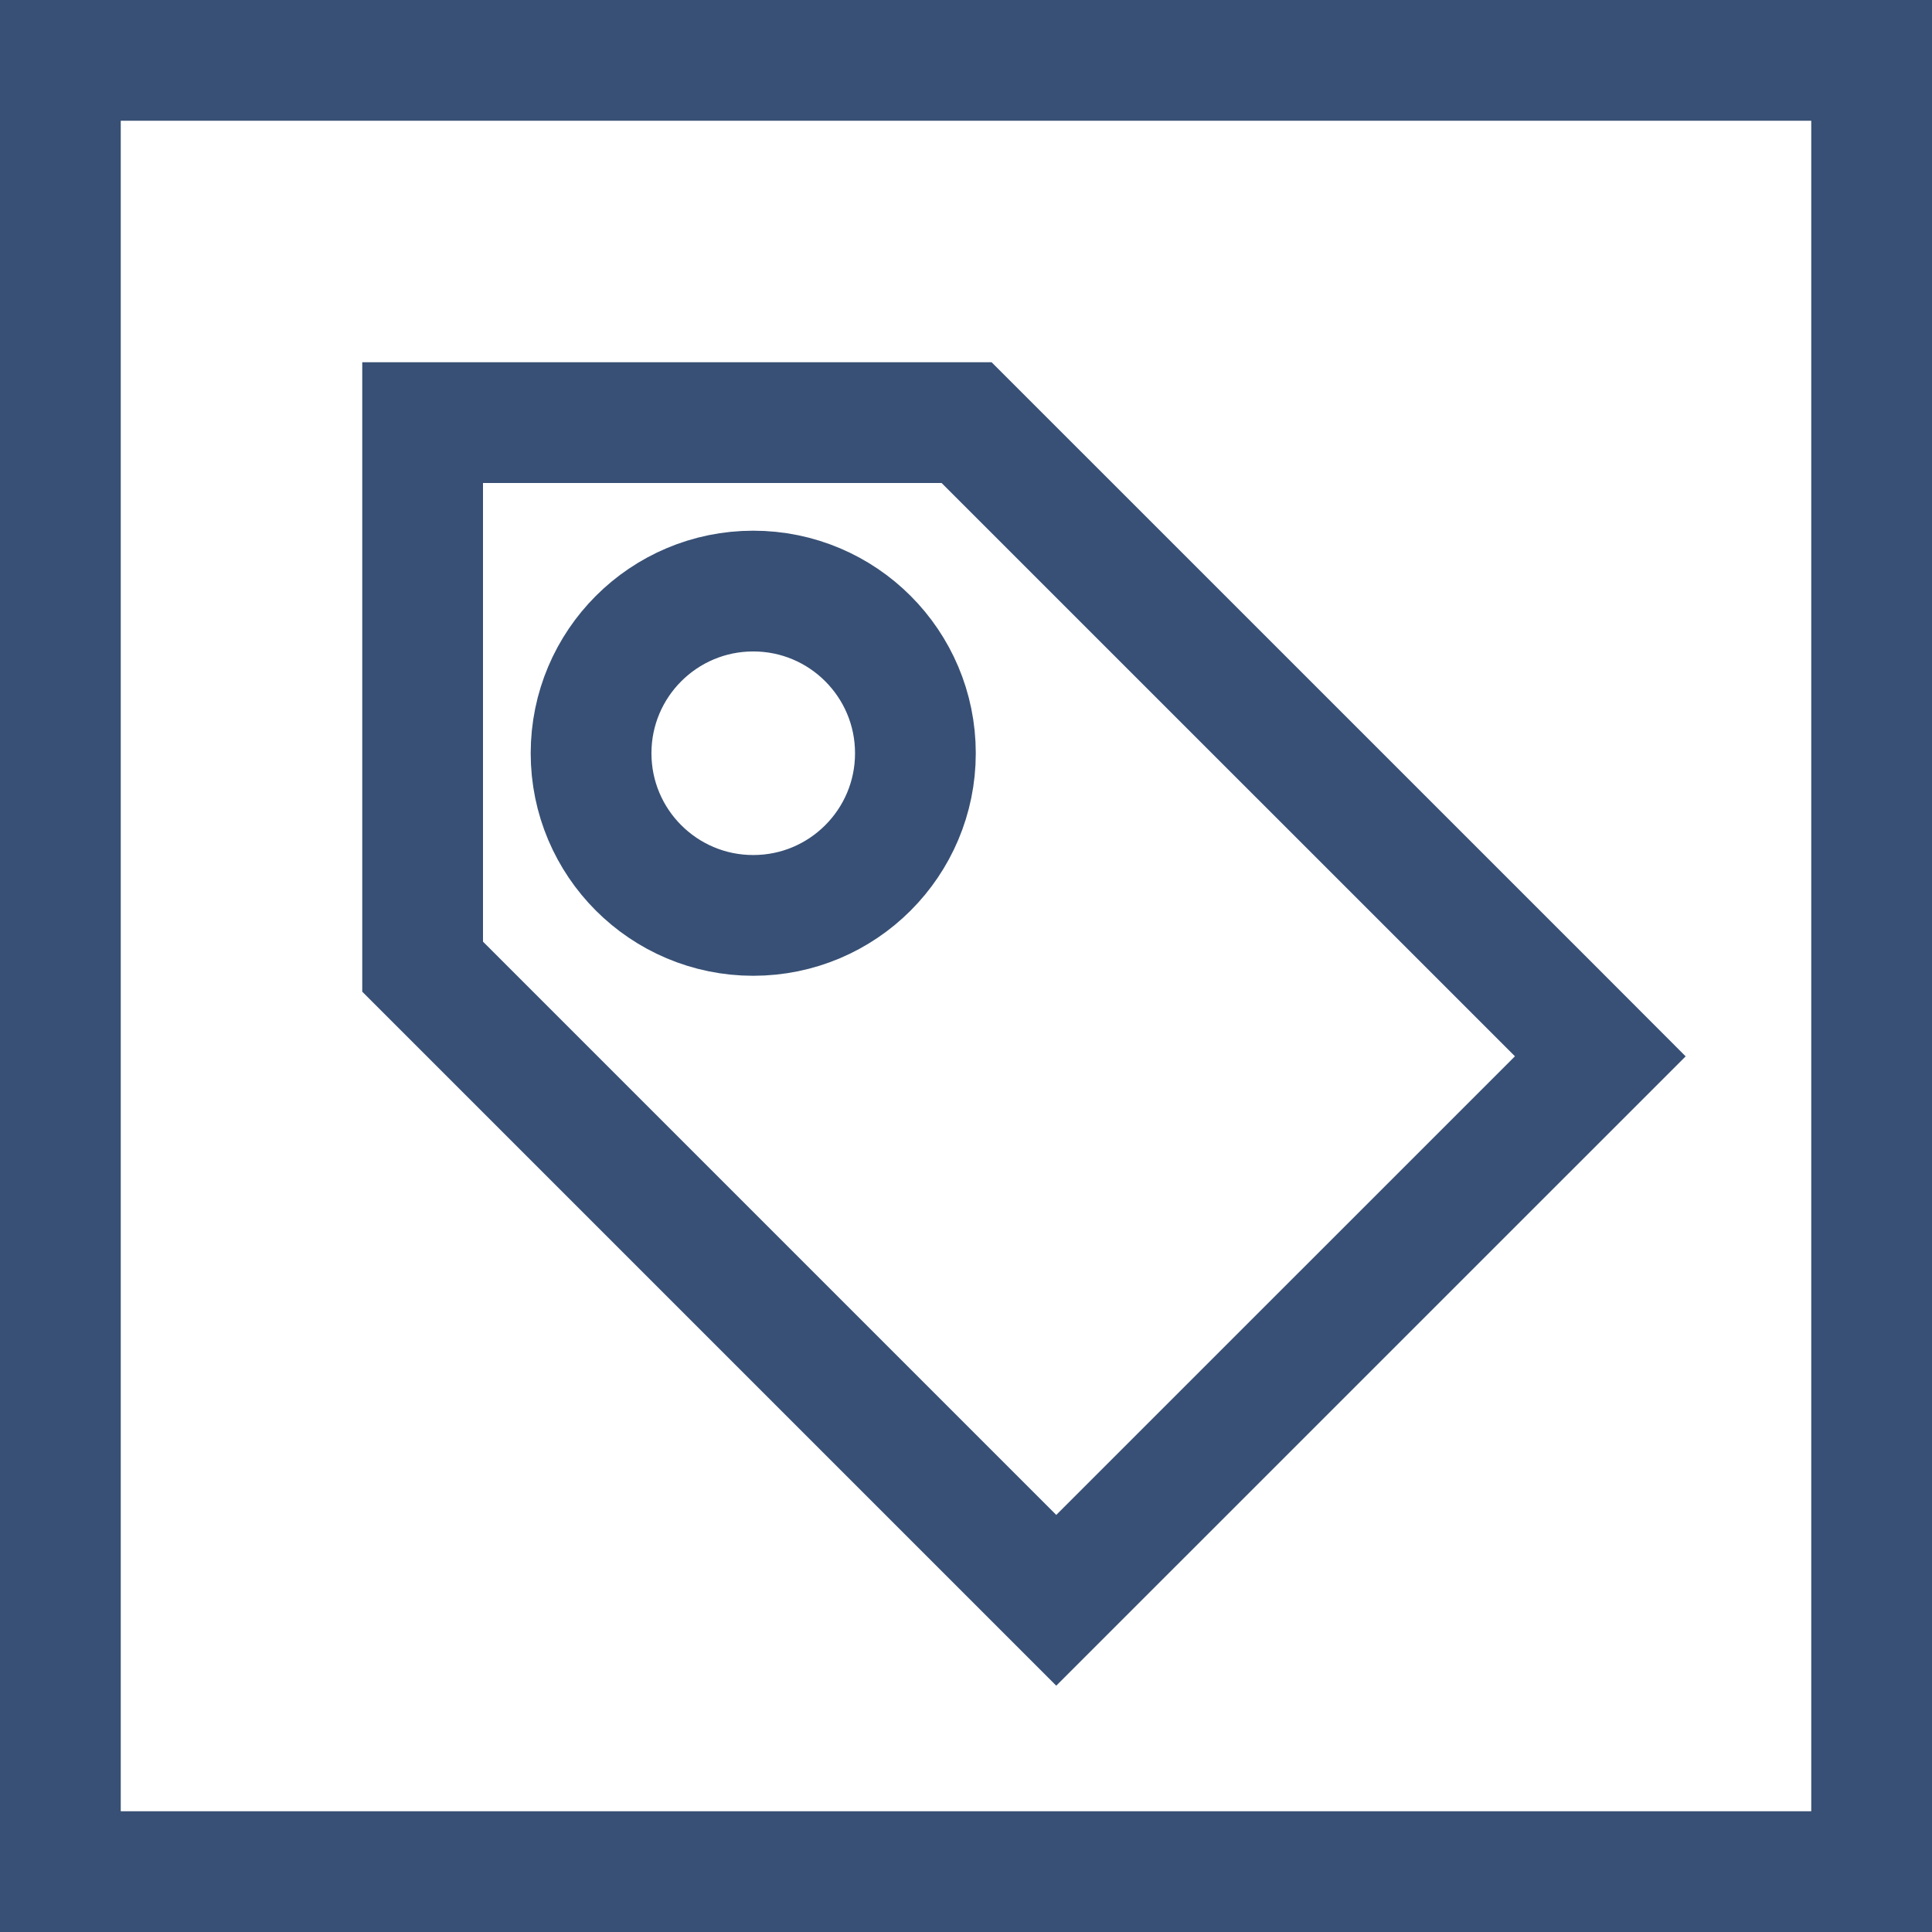 <svg width="32" height="32" viewBox="0 0 32 32" fill="none" xmlns="http://www.w3.org/2000/svg">
<rect x="1" y="1" width="30" height="30" stroke="#385075" stroke-width="2"/>
<path d="M7 15.597L7 16.011L7.293 16.304L16.788 25.799L17.495 26.506L18.202 25.799L25.799 18.203L26.506 17.496L25.799 16.788L16.303 7.293L16.01 7L15.596 7L8 7L7 7L7 8L7 15.597Z" stroke="#385075" stroke-width="2"/>
<circle cx="12.476" cy="12.476" r="2.686" stroke="#385075" stroke-width="2"/>
</svg>
